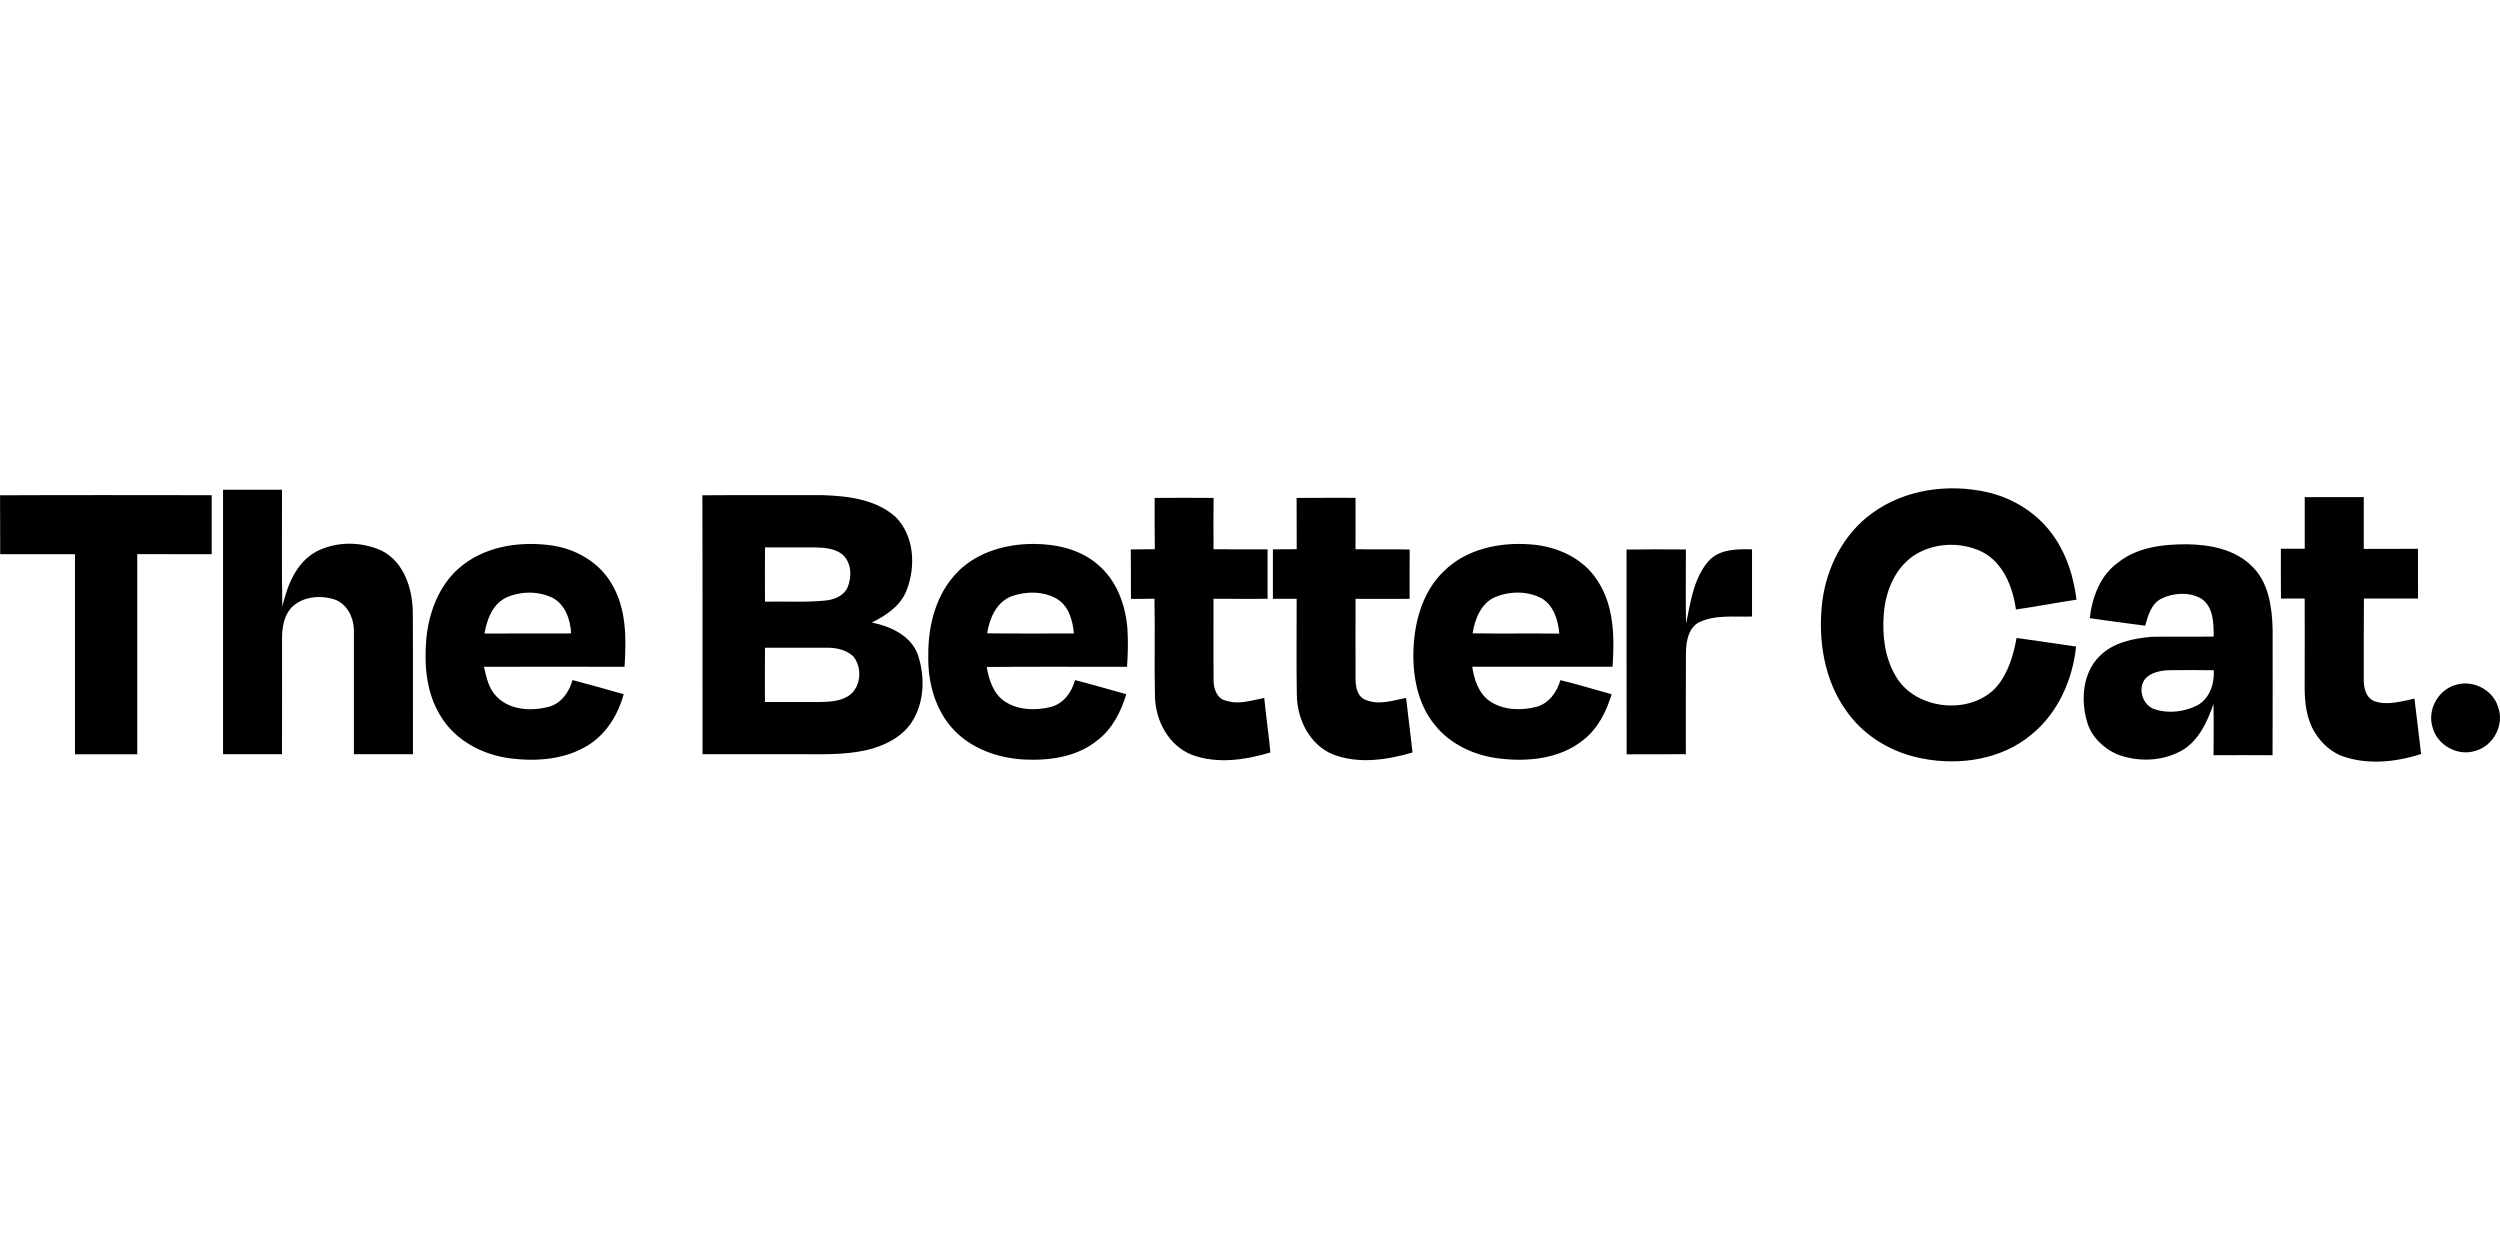 <?xml version="1.0"?>
<svg xmlns="http://www.w3.org/2000/svg" viewBox="0 -99.897 511.45 255.725"><path d="M45.61.29h12.08c.03 7.98-.09 15.97.07 23.94 1-4.3 2.76-8.94 6.83-11.22 4.11-2.21 9.32-2.17 13.53-.23 4.52 2.31 6.23 7.67 6.33 12.43.06 9.73 0 19.46.03 29.19H72.4c0-8.41.01-16.83 0-25.24.02-2.65-1.38-5.55-4.02-6.44-3-.95-6.75-.56-8.95 1.89-1.4 1.73-1.74 4.03-1.73 6.19 0 7.87.02 15.74-.01 23.6H45.63V.28ZM0 1.43c14.44-.07 28.87-.03 43.31-.02v12.07c-5.07-.02-10.15 0-15.23-.01 0 13.64.02 27.29 0 40.94H15.34c.01-13.64 0-27.29 0-40.93-5.1 0-10.2-.01-15.3 0C.01 9.46.05 5.45.01 1.43Zm143.69 0c8.2-.07 16.39-.02 24.59-.03 5.2.17 10.91.84 14.95 4.47 3.84 3.87 4.15 10.12 2.24 15-1.21 3.18-4.19 5.14-7.1 6.59 3.8.78 7.93 2.64 9.39 6.53 1.52 4.49 1.39 9.82-1.25 13.88-2.09 3.15-5.7 4.86-9.27 5.7-4.77 1.08-9.69.79-14.54.83-6.33 0-12.66-.01-18.98 0-.02-17.66.03-35.32-.03-52.98m12.82 10.66c-.04 3.7-.02 7.4-.01 11.11 4.12-.08 8.27.18 12.39-.23 1.74-.18 3.67-.92 4.47-2.6.96-2.22.88-5.21-1.07-6.88-1.6-1.21-3.7-1.35-5.63-1.39h-10.14m-.02 20.53c-.03 3.7-.01 7.4-.01 11.1 3.74-.02 7.47 0 11.21 0 2.17-.04 4.56-.14 6.33-1.58 2.17-1.89 2.31-5.47.59-7.7-1.36-1.34-3.34-1.8-5.2-1.83-4.31-.01-8.62 0-12.93 0Zm79.72-30.65q6.03-.06 12.06 0c-.06 3.5-.03 7-.01 10.5 3.68.04 7.37 0 11.05.02-.01 3.37 0 6.74 0 10.12-3.69 0-7.37.02-11.06-.01.02 5.52-.04 11.05.02 16.57-.07 1.75.7 3.99 2.67 4.3 2.55.84 5.17-.12 7.69-.58.36 3.72.92 7.43 1.26 11.15-5.12 1.54-10.85 2.39-15.99.51-4.74-1.82-7.45-6.85-7.62-11.76-.17-6.73.04-13.48-.11-20.21-1.6.05-3.21.05-4.81.04-.03-3.37.02-6.74-.03-10.11 1.63-.02 3.27-.02 4.91-.05-.06-3.5-.02-7-.03-10.5Zm29.06 0c4.01-.05 8.03 0 12.04-.02-.01 3.5 0 7.01-.01 10.51 3.7.08 7.39-.02 11.08.06-.03 3.36 0 6.73-.01 10.09-3.69.03-7.37.01-11.06 0 0 5.51-.03 11.02 0 16.54 0 1.59.44 3.59 2.14 4.16 2.68 1.1 5.52.09 8.2-.44.41 3.73.92 7.45 1.31 11.18-5.23 1.53-11.07 2.41-16.29.38-4.72-1.94-7.26-7.08-7.37-11.98-.12-6.62-.02-13.23-.04-19.85q-2.43.015-4.86 0V12.49c1.62-.01 3.24-.01 4.87-.03-.02-3.5-.01-7-.02-10.51ZM93.89 16.35c4.96-4.37 11.99-5.52 18.38-4.74 5.21.58 10.29 3.39 12.92 8.02 3.01 5.07 2.94 11.2 2.58 16.89-9.59-.03-19.18-.02-28.76 0 .49 2.12.94 4.41 2.53 6.03 2.69 2.86 7.14 3.09 10.73 2.15 2.56-.68 4.17-3.02 4.85-5.47 3.51.92 7 1.9 10.48 2.9-1.13 4.07-3.43 7.94-7.03 10.27-4.73 3.07-10.66 3.54-16.12 2.86-5.67-.71-11.27-3.63-14.28-8.62-2.96-4.68-3.41-10.43-2.96-15.82.51-5.37 2.54-10.84 6.68-14.48m9.53 6.08c-2.7 1.4-3.82 4.46-4.3 7.29 5.91-.02 11.82 0 17.72-.02-.14-2.84-1.21-5.98-3.9-7.34-2.96-1.38-6.57-1.31-9.52.07m92.62-5.45c4.06-4.01 9.92-5.62 15.52-5.59 4.6.03 9.46 1.11 13.01 4.21 3.85 3.19 5.69 8.22 6.08 13.1.16 2.6.1 5.22-.08 7.83-9.57.01-19.13-.05-28.7.03.43 2.59 1.32 5.38 3.56 6.97 2.76 1.89 6.39 2 9.55 1.21 2.6-.67 4.28-3.01 4.95-5.5 3.51.9 6.99 1.93 10.49 2.89-1.09 3.57-2.84 7.09-5.88 9.41-4.19 3.46-9.9 4.22-15.15 3.95-5.23-.32-10.57-2.16-14.24-6.04-3.86-4.05-5.37-9.82-5.24-15.3-.06-6.16 1.63-12.72 6.13-17.15m10.92 5.09c-3.11 1.19-4.53 4.52-5.01 7.59 5.92.07 11.83.02 17.75.03-.24-2.63-1.02-5.54-3.39-7.03-2.78-1.67-6.36-1.64-9.35-.59m88.4-5.09c4.6-4.62 11.52-6.02 17.83-5.51 5.3.38 10.7 2.79 13.61 7.39 3.45 5.16 3.49 11.66 3.1 17.63h-28.71c.4 2.65 1.3 5.48 3.63 7.07 2.74 1.84 6.35 1.94 9.46 1.15 2.58-.67 4.24-3.03 4.95-5.47 3.52.84 6.98 1.93 10.48 2.88-1.08 3.57-2.85 7.09-5.86 9.41-4.67 3.74-11.05 4.43-16.82 3.77-5.18-.54-10.31-2.84-13.58-7-3.54-4.4-4.54-10.29-4.26-15.8.28-5.62 1.99-11.5 6.14-15.5m10.5 5.26c-2.87 1.28-4.1 4.49-4.56 7.4 5.91.09 11.83-.02 17.74.06-.26-2.76-1.13-5.83-3.72-7.27-2.89-1.5-6.49-1.43-9.45-.19Zm26.94-9.74c4.04-.07 8.09-.04 12.13-.02.01 5.06-.07 10.13.03 15.19.93-4.4 1.52-9.22 4.56-12.76 2.21-2.53 5.84-2.53 8.94-2.45-.02 4.58-.01 9.16 0 13.74-3.63.14-7.53-.44-10.91 1.22-2.14 1.19-2.56 3.88-2.61 6.12-.05 6.94-.01 13.89-.02 20.83-4.04.02-8.08-.01-12.11.02-.04-13.96 0-27.92-.02-41.88ZM383 5.09C389.67.22 398.53-1 406.48.78c5.57 1.24 10.71 4.56 13.88 9.33 2.56 3.75 3.9 8.21 4.45 12.68-4.15.6-8.25 1.42-12.39 2-.65-4.65-2.64-9.73-7.12-11.89-4.31-2.01-9.71-1.78-13.73.83-3.88 2.6-5.79 7.27-6.17 11.79-.36 4.34.12 8.94 2.35 12.77 4.26 7.65 17.24 8.44 21.85.76 1.61-2.55 2.41-5.5 2.95-8.44 4.06.56 8.12 1.19 12.18 1.76-.72 6.85-3.75 13.66-9.18 18.05-6.08 5.05-14.55 6.34-22.16 4.88-6.07-1.11-11.83-4.41-15.45-9.47-4.77-6.42-6.07-14.83-5.14-22.63.88-7.04 4.37-13.92 10.21-18.11Zm88.5-3.29h12.08c.02 3.53.01 7.07 0 10.59 3.69-.01 7.4.01 11.09-.01.02 3.39.02 6.78.01 10.17q-5.535.03-11.07 0c-.06 5.44-.01 10.87-.03 16.31-.06 1.73.31 3.83 2.06 4.65 2.71 1.01 5.61.07 8.31-.48.47 3.77.89 7.55 1.36 11.32-5.28 1.72-11.21 2.31-16.48.31-2.99-1.32-5.3-3.97-6.37-7.05-1.07-2.98-.99-6.19-.97-9.31 0-5.25.03-10.5 0-15.75h-4.85c-.04-3.39-.02-6.78-.02-10.18h4.88V1.78Zm-38.28 13.47c3.92-3.22 9.22-3.82 14.12-3.82 4.75.06 9.91 1.01 13.39 4.52 3.4 3.3 4.08 8.3 4.2 12.82.01 8.6.02 17.21-.01 25.82-4.02-.03-8.05-.02-12.07 0 0-3.49.07-6.99-.02-10.48-1.25 3.6-2.95 7.4-6.36 9.45-4.05 2.32-9.14 2.49-13.45.8-2.8-1.29-5.23-3.62-6.06-6.66-1.29-4.46-.9-9.91 2.53-13.34 2.79-2.84 6.88-3.67 10.69-4 4.23-.08 8.47.02 12.7-.05-.02-2.72-.02-6.1-2.57-7.78-2.45-1.38-5.63-1.19-8.11.01-2.1 1.05-2.76 3.47-3.34 5.55-3.78-.52-7.57-.98-11.34-1.55.5-4.25 2.11-8.72 5.71-11.3m5.76 23.57c-1.82 2.01-.67 5.66 1.91 6.4 2.81.91 6.03.48 8.65-.84 2.53-1.4 3.49-4.43 3.35-7.17-2.98-.03-5.95-.06-8.92-.01-1.77.03-3.67.35-4.99 1.62m63.18 1.46c3.53-1.25 7.79.82 8.88 4.42 1.36 3.61-.91 8-4.64 9-3.63 1.2-7.91-1.2-8.79-4.93-1.03-3.46 1.13-7.42 4.55-8.5Z" style="fill:#000"/></svg>

